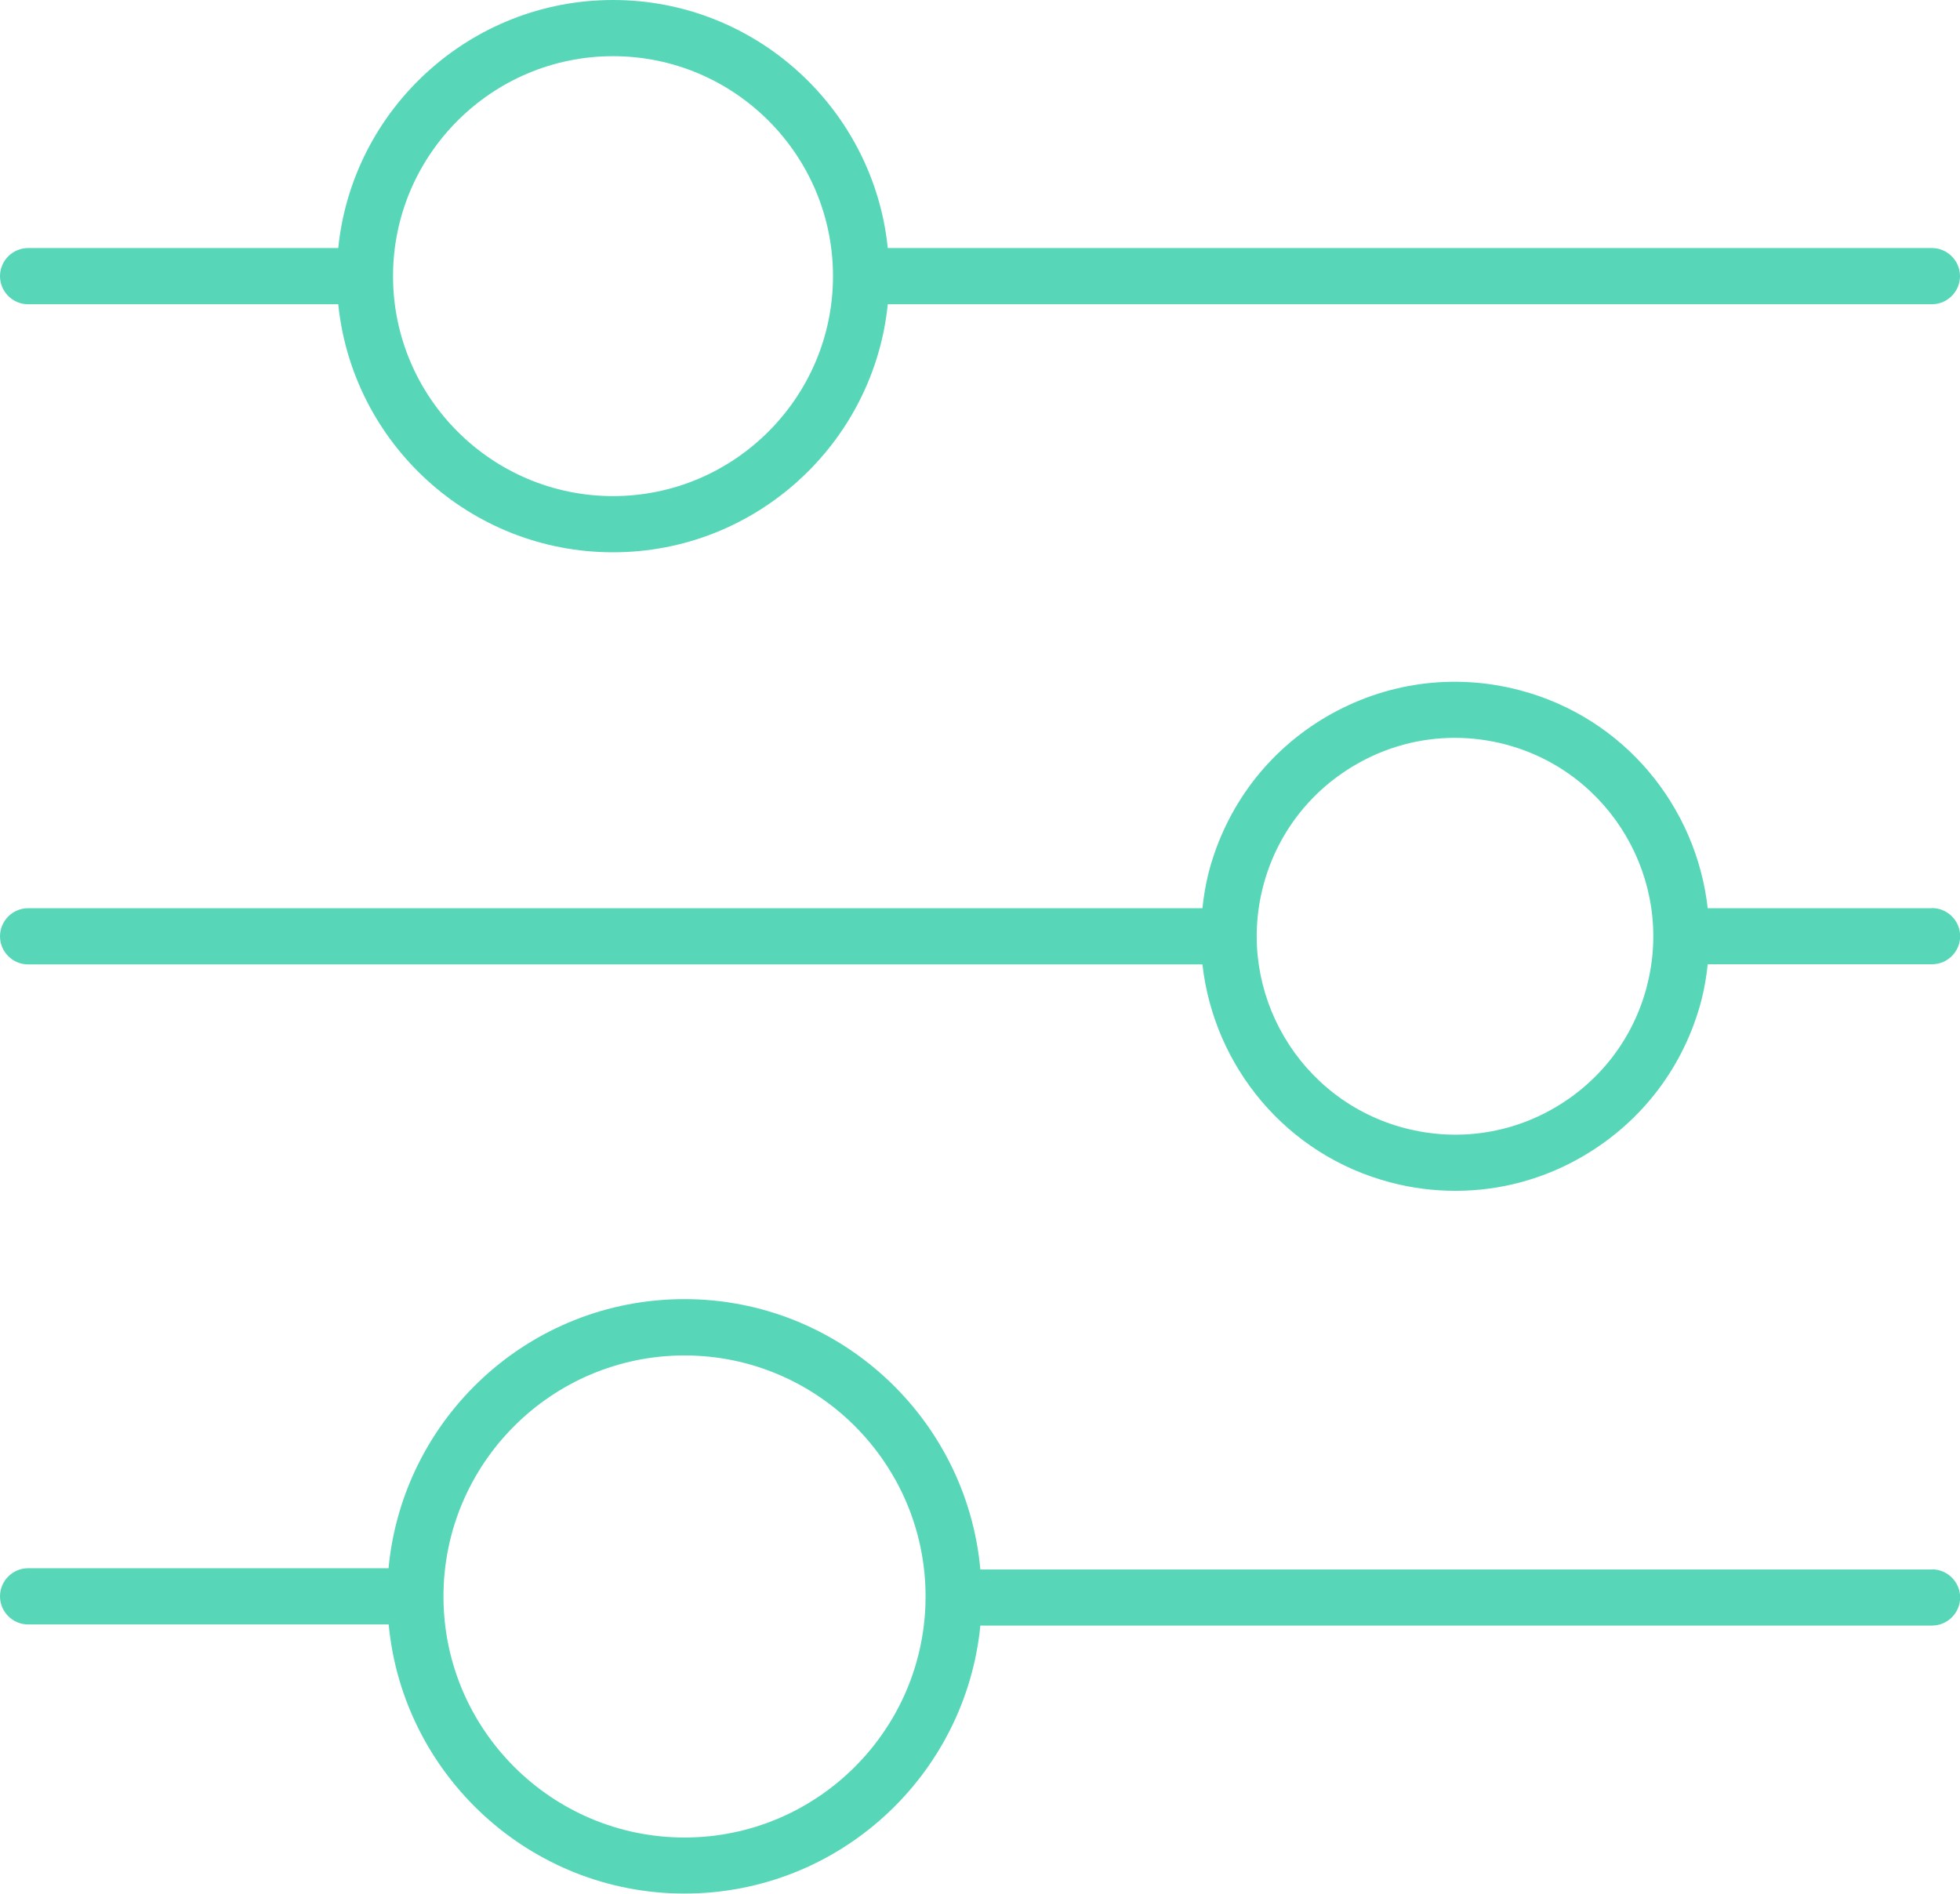 <?xml version="1.0" encoding="UTF-8"?>
<svg id="Capa_2" data-name="Capa 2" xmlns="http://www.w3.org/2000/svg" viewBox="0 0 139.53 134.82">
  <defs>
    <style>
      .cls-1 {
        fill: #57d7b8;
      }
    </style>
  </defs>
  <g id="Capa_1-2" data-name="Capa 1">
    <g>
      <path class="cls-1" d="M2,21.66h22.08c1.01,9.91,9.39,17.66,19.56,17.66s18.56-7.76,19.56-17.66h74.33c1.1,0,2-.9,2-2s-.9-2-2-2H63.2C62.19,7.76,53.8,0,43.64,0s-18.56,7.76-19.56,17.66H2c-1.1,0-2,.9-2,2s.9,2,2,2ZM43.64,4c8.64,0,15.66,7.03,15.66,15.66s-7.03,15.66-15.66,15.66-15.66-7.03-15.66-15.66,7.03-15.66,15.66-15.66Z"/>
      <path class="cls-1" d="M137.53,64.66h-15.96c-.81-7.24-5.96-13.59-13.42-15.53-4.68-1.22-9.56-.54-13.73,1.9s-7.14,6.38-8.37,11.06c-.22.86-.36,1.71-.45,2.57H2c-1.1,0-2,.9-2,2s.9,2,2,2h83.6c.81,7.24,5.96,13.59,13.42,15.53,1.52.4,3.07.59,4.6.59,3.18,0,6.32-.84,9.13-2.5,4.17-2.45,7.14-6.38,8.37-11.06.22-.86.36-1.71.45-2.57h15.97c1.1,0,2-.9,2-2s-.9-2-2-2ZM117.24,70.22c-.95,3.65-3.27,6.71-6.52,8.62-3.25,1.91-7.05,2.43-10.7,1.48-7.53-1.96-12.06-9.69-10.1-17.22.95-3.65,3.27-6.71,6.52-8.62,2.19-1.29,4.64-1.95,7.12-1.95,1.19,0,2.4.15,3.58.46,7.53,1.96,12.06,9.69,10.1,17.22Z"/>
      <path class="cls-1" d="M137.53,111.74h-67.74c-.97-10.77-10.04-19.25-21.07-19.25s-20.05,8.43-21.06,19.16H2c-1.1,0-2,.9-2,2s.9,2,2,2h25.67c1.01,10.73,10.07,19.16,21.06,19.16s20.01-8.39,21.06-19.08h67.75c1.1,0,2-.9,2-2s-.9-2-2-2ZM48.73,130.82c-9.46,0-17.16-7.7-17.16-17.16s7.7-17.16,17.16-17.16,17.16,7.7,17.16,17.16-7.7,17.16-17.16,17.16Z"/>
    </g>
  </g>
</svg>